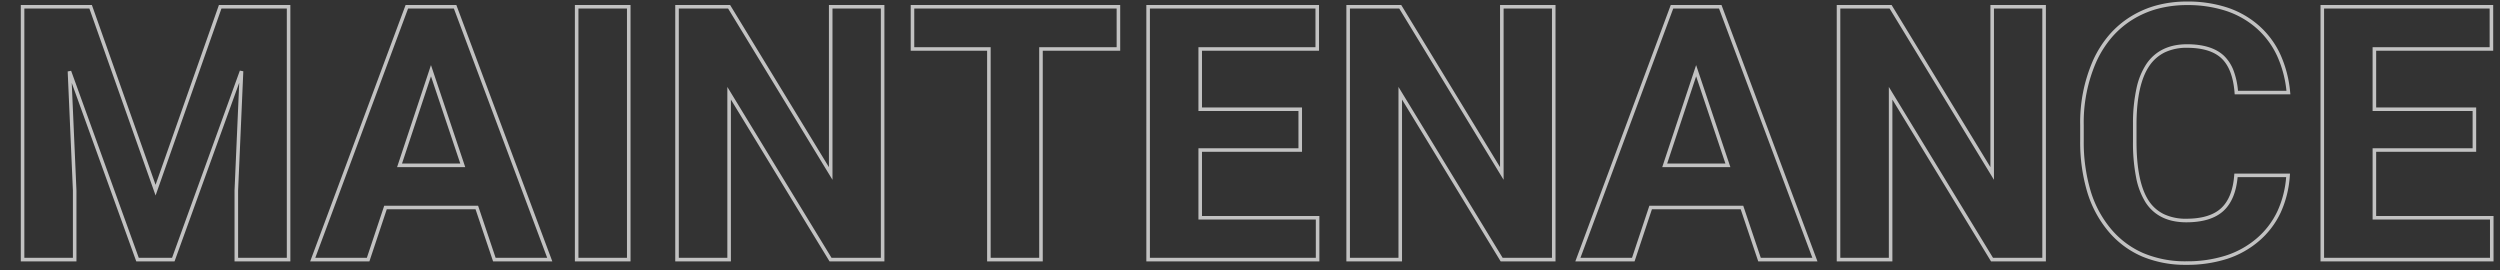 <svg xmlns="http://www.w3.org/2000/svg" width="703" height="76" viewBox="0 0 703 76"><rect x="0" y="0" width="703" height="76" fill="#333333" stroke="none"/><defs><clipPath id="a"><path transform="translate(200 10845)" fill="none" stroke="rgba(0,0,0,0)" d="M0 0h703v76H0z"/></clipPath></defs><g transform="translate(-200 -10845)" opacity=".7" clip-path="url(#a)"><path d="M814.99 10845.43a35.749 35.749 0 0111.266 1.67 25.673 25.673 0 018.888 5.042 24.553 24.553 0 016.056 8.086 32.791 32.791 0 012.8 10.75l.054.549h-15.659l-.036-.461c-.346-4.44-1.584-7.691-3.677-9.66s-5.352-2.965-9.692-2.965a14.248 14.248 0 00-6.19 1.259 11.126 11.126 0 00-4.364 3.771c-2.356 3.4-3.582 8.783-3.646 16v5.367c0 7.547 1.147 13.123 3.409 16.571a10.633 10.633 0 004.3 3.816 14.4 14.4 0 006.295 1.281c4.373 0 7.668-1 9.792-2.967s3.36-5.086 3.674-9.265l.035-.463h15.65l-.039.536a29.5 29.5 0 01-2.579 10.43 23.857 23.857 0 01-6.065 7.979 26.194 26.194 0 01-9.026 5.044 36.838 36.838 0 01-11.441 1.673 31.412 31.412 0 01-12.41-2.341 25.619 25.619 0 01-9.48-7.039 31.233 31.233 0 01-5.974-11.093 49.13 49.13 0 01-1.982-14.5v-4.346a43.307 43.307 0 013.659-18.276 30.063 30.063 0 014.463-7.019 26.344 26.344 0 016.054-5.183 27.387 27.387 0 017.392-3.189 32.818 32.818 0 018.473-1.057zm27.96 25.1a31.428 31.428 0 00-2.656-9.871 23.556 23.556 0 00-5.81-7.759 24.674 24.674 0 00-8.544-4.845 34.751 34.751 0 00-10.95-1.625 31.818 31.818 0 00-8.214 1.027 26.388 26.388 0 00-7.122 3.073 25.344 25.344 0 00-5.824 4.986 29.064 29.064 0 00-4.313 6.787 42.321 42.321 0 00-3.567 17.857v4.34a48.141 48.141 0 001.937 14.2 30.24 30.24 0 005.781 10.743 24.626 24.626 0 009.112 6.768 30.424 30.424 0 0012.015 2.266 35.842 35.842 0 0011.13-1.623 25.2 25.2 0 008.685-4.847 22.863 22.863 0 005.813-7.646 28.2 28.2 0 002.444-9.542H829.22c-.39 4.209-1.719 7.391-3.953 9.461-2.315 2.146-5.838 3.234-10.472 3.234-5.169 0-9.014-1.867-11.429-5.548a20.413 20.413 0 01-2.69-7.045 50.472 50.472 0 01-.883-10.075v-5.371a45.825 45.825 0 011-9.7 19.809 19.809 0 012.829-6.869c2.513-3.626 6.339-5.464 11.373-5.464 4.6 0 8.094 1.089 10.377 3.236a11.267 11.267 0 012.73 4.232 21.291 21.291 0 011.219 5.618zm-637.102-24.124h19.994l.118.333 17.789 50.229 17.811-50.562h20.092v72.094h-15.7v-19.955l1.322-30.283-18.193 50.238h-10.76l-.121-.33-18.026-49.853 1.326 30.249v19.934h-15.652zm19.287 1h-18.287v70.094H220.5v-18.922l-1.468-33.486.968-.192 19.023 52.6h9.357l19.07-52.649.97.192-1.465 33.535v18.922h13.7v-70.094h-18.387l-18.517 52.564zm88.922-1h14.268l.122.325 26.864 71.769h-16.657l-4.932-14.648h-24.963l-4.883 14.648H287.22l.251-.674zm13.575 1h-12.88l-26.093 70.094h14.5l4.883-14.648h26.4l4.931 14.648h14.5zm34.026-1h15.648v72.094h-15.648zm14.648 1h-13.648v70.094h13.648zm13.574-1h15.43l.146.24 27.638 45.354v-45.594h15.6v72.094h-15.43l-.146-.24-27.589-45.26v45.5h-15.648zm14.867 1h-13.866v70.094h13.648v-48.058l29.297 48.058h13.868v-70.094h-13.6v48.156zm51.343-1H515v12.865h-21.775v59.229h-15.649v-59.229h-21.484zm57.91 1h-56.91v10.865h21.484v59.229h13.648v-59.229H514zm8.35-1h48.56v12.865H538v15.943h28.125v12.475H538v18.043h33.008v12.768h-48.656zm47.559 1h-46.557v70.094h46.656v-10.768H537v-20.043h28.125v-10.474H537v-17.944h32.91zm8.691-1h15.429l.146.24 27.639 45.354v-45.594h15.6v72.094h-15.429l-.146-.24-27.589-45.26v45.5H578.6zm14.868 1H579.6v70.094h13.65v-48.058l29.296 48.058h13.868v-70.094h-13.6v48.156zm76.349-1h14.268l.122.325 26.866 71.769h-16.657l-4.932-14.648h-24.963l-4.883 14.648h-16.656l.251-.674zm13.575 1h-12.88l-26.091 70.094h14.5l4.879-14.648h26.4l4.935 14.648h14.5zm33.1-1h15.429l.146.24 27.638 45.354v-45.594h15.6v72.094h-15.43l-.146-.24-27.588-45.26v45.5h-15.649zm14.868 1h-13.868v70.094h13.648v-48.058l29.297 48.058H774.3v-70.094h-13.6v48.156zm121.168-1h48.559v12.865h-32.91v15.943H896.3v12.475h-28.124v18.043h33.008v12.768h-48.657zm47.559 1h-46.56v70.094h46.656v-10.768h-33.007v-20.043H895.3v-10.474h-28.124v-17.944h32.91zm-578.898 15.894l9.634 28.69h-19.162zm8.243 27.69l-8.238-24.533-8.148 24.533zm347.518-27.69l9.634 28.69h-19.162zm8.243 27.69l-8.238-24.533-8.148 24.533z" fill="#fff"/></g></svg>